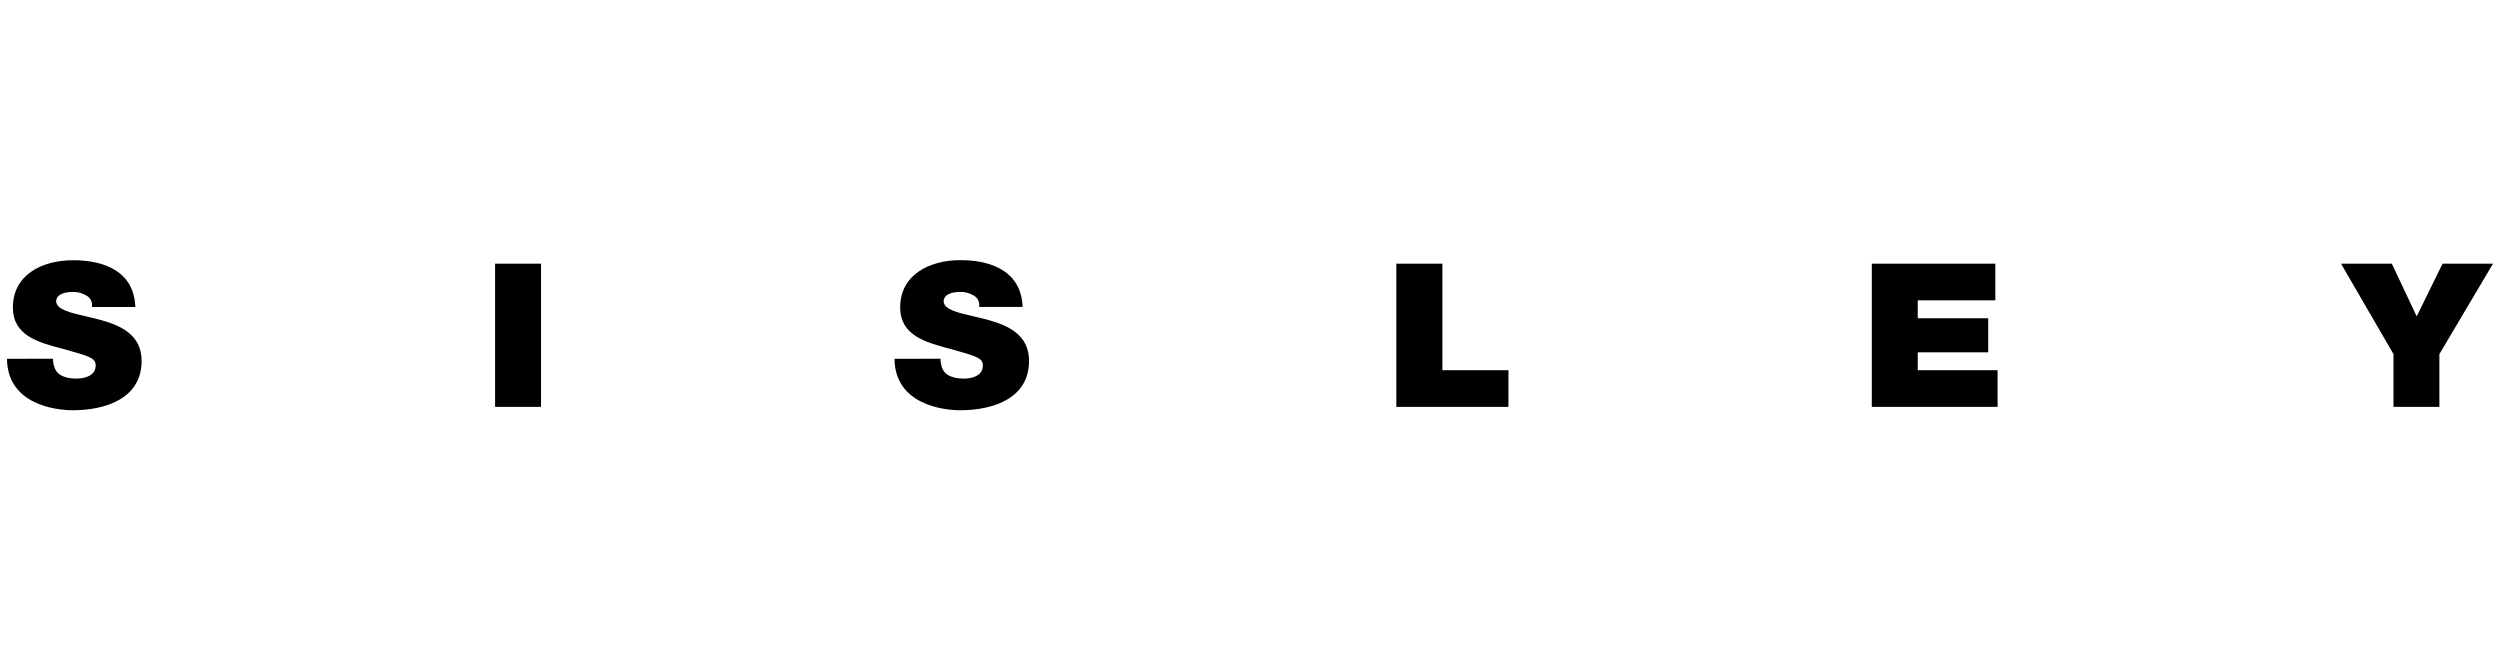 <svg width="179" height="48" viewBox="0 0 179 12" fill="none" xmlns="http://www.w3.org/2000/svg">
<path fill-rule="evenodd" clip-rule="evenodd" d="M67.342 7.686C67.34 7.915 67.379 8.142 67.46 8.356C67.701 8.976 68.416 9.107 69.031 9.107C69.571 9.107 70.373 8.926 70.373 8.169C70.373 7.633 69.91 7.499 68.071 6.99L67.886 6.94C66.254 6.496 64.452 6.007 64.452 4.012C64.452 1.668 66.557 0.626 68.759 0.626C71.078 0.626 73.123 1.477 73.22 3.975H70.108C70.136 3.815 70.112 3.651 70.042 3.504C69.972 3.358 69.858 3.237 69.715 3.158C69.423 2.979 69.085 2.89 68.742 2.9C68.296 2.9 67.564 3.014 67.564 3.59C67.608 4.164 68.555 4.383 69.689 4.646C70.004 4.719 70.334 4.795 70.662 4.883C72.172 5.288 73.68 5.961 73.68 7.84C73.68 10.52 71.122 11.374 68.745 11.374C67.534 11.374 64.076 10.962 64.046 7.69L67.342 7.686ZM3.92 8.356C3.836 8.143 3.794 7.915 3.796 7.686L0.5 7.689C0.53 10.962 3.988 11.374 5.199 11.374C7.579 11.374 10.14 10.52 10.14 7.84C10.14 5.961 8.63 5.291 7.119 4.886C6.791 4.798 6.462 4.722 6.148 4.649C5.015 4.386 4.068 4.167 4.021 3.593C4.021 3.017 4.76 2.903 5.203 2.903C5.55 2.89 5.894 2.981 6.19 3.164C6.333 3.242 6.447 3.363 6.517 3.51C6.586 3.657 6.607 3.822 6.576 3.982H9.691C9.6 1.483 7.552 0.632 5.23 0.632C3.034 0.632 0.923 1.657 0.923 4.018C0.923 6.026 2.738 6.508 4.39 6.948L4.545 6.989C6.384 7.498 6.851 7.632 6.851 8.168C6.851 8.925 6.025 9.106 5.485 9.106C4.87 9.106 4.155 8.975 3.92 8.356ZM35.448 0.877H38.737V11.133H35.448V0.877ZM103.275 0.877H99.978V11.133H108.004V8.504H103.275V0.877ZM134.021 0.877H142.866V3.506H137.311V4.786H142.356V7.228H137.311V8.504H143.027V11.133H134.021V0.877ZM167.618 0.877L171.374 7.355V11.133H174.66V7.355L178.5 0.877H174.888L173.035 4.652L171.253 0.877H167.618Z" fill="black"/>
</svg>
